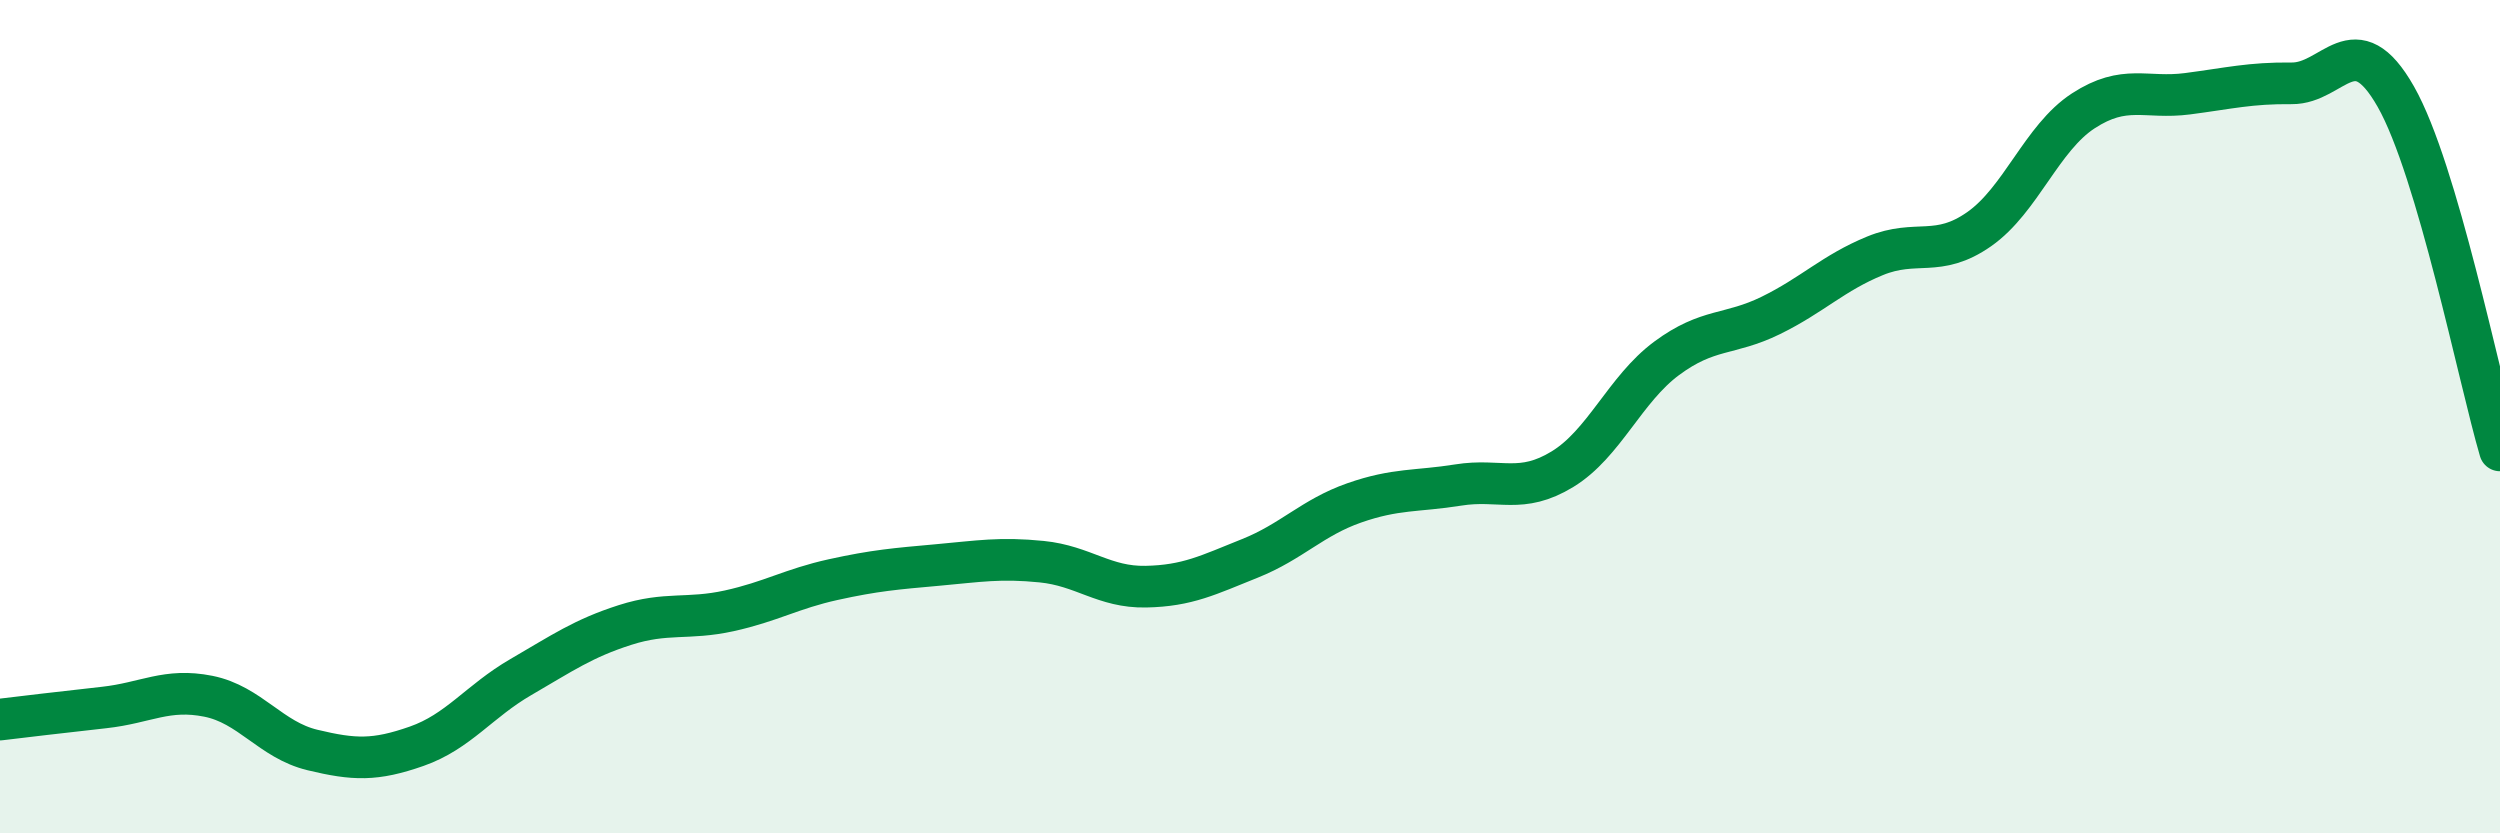 
    <svg width="60" height="20" viewBox="0 0 60 20" xmlns="http://www.w3.org/2000/svg">
      <path
        d="M 0,17.27 C 0.5,17.21 1.5,17.09 2.5,16.98 C 3.5,16.87 4,16.51 5,16.71 C 6,16.91 6.5,17.76 7.5,18 C 8.5,18.24 9,18.26 10,17.91 C 11,17.56 11.5,16.83 12.5,16.25 C 13.5,15.67 14,15.32 15,15 C 16,14.68 16.5,14.88 17.5,14.66 C 18.5,14.44 19,14.13 20,13.91 C 21,13.69 21.5,13.65 22.5,13.56 C 23.5,13.47 24,13.38 25,13.48 C 26,13.58 26.5,14.1 27.5,14.08 C 28.5,14.06 29,13.8 30,13.4 C 31,13 31.5,12.42 32.5,12.07 C 33.5,11.72 34,11.8 35,11.64 C 36,11.48 36.5,11.87 37.5,11.26 C 38.5,10.65 39,9.34 40,8.6 C 41,7.86 41.5,8.06 42.5,7.57 C 43.5,7.08 44,6.55 45,6.14 C 46,5.73 46.5,6.2 47.5,5.5 C 48.5,4.8 49,3.31 50,2.66 C 51,2.01 51.5,2.38 52.5,2.25 C 53.5,2.12 54,1.99 55,2 C 56,2.01 56.5,0.56 57.5,2.32 C 58.5,4.08 59.5,9.11 60,10.81L60 20L0 20Z"
        fill="#008740"
        opacity="0.1"
        stroke-linecap="round"
        stroke-linejoin="round"
      />
      <path
        d="M 0,17.27 C 0.5,17.21 1.5,17.09 2.5,16.98 C 3.5,16.87 4,16.51 5,16.71 C 6,16.91 6.5,17.76 7.5,18 C 8.5,18.24 9,18.26 10,17.91 C 11,17.56 11.5,16.83 12.5,16.25 C 13.5,15.67 14,15.32 15,15 C 16,14.68 16.5,14.88 17.5,14.66 C 18.5,14.44 19,14.13 20,13.91 C 21,13.69 21.5,13.65 22.5,13.56 C 23.5,13.47 24,13.38 25,13.48 C 26,13.58 26.5,14.1 27.5,14.08 C 28.5,14.06 29,13.8 30,13.4 C 31,13 31.5,12.42 32.5,12.07 C 33.5,11.72 34,11.8 35,11.64 C 36,11.48 36.5,11.87 37.5,11.26 C 38.5,10.65 39,9.34 40,8.6 C 41,7.86 41.5,8.06 42.5,7.57 C 43.5,7.08 44,6.55 45,6.14 C 46,5.73 46.5,6.2 47.5,5.5 C 48.5,4.8 49,3.31 50,2.66 C 51,2.01 51.5,2.38 52.5,2.25 C 53.5,2.12 54,1.99 55,2 C 56,2.01 56.5,0.56 57.5,2.32 C 58.5,4.08 59.5,9.11 60,10.81"
        stroke="#008740"
        stroke-width="1"
        fill="none"
        stroke-linecap="round"
        stroke-linejoin="round"
      />
    </svg>
  